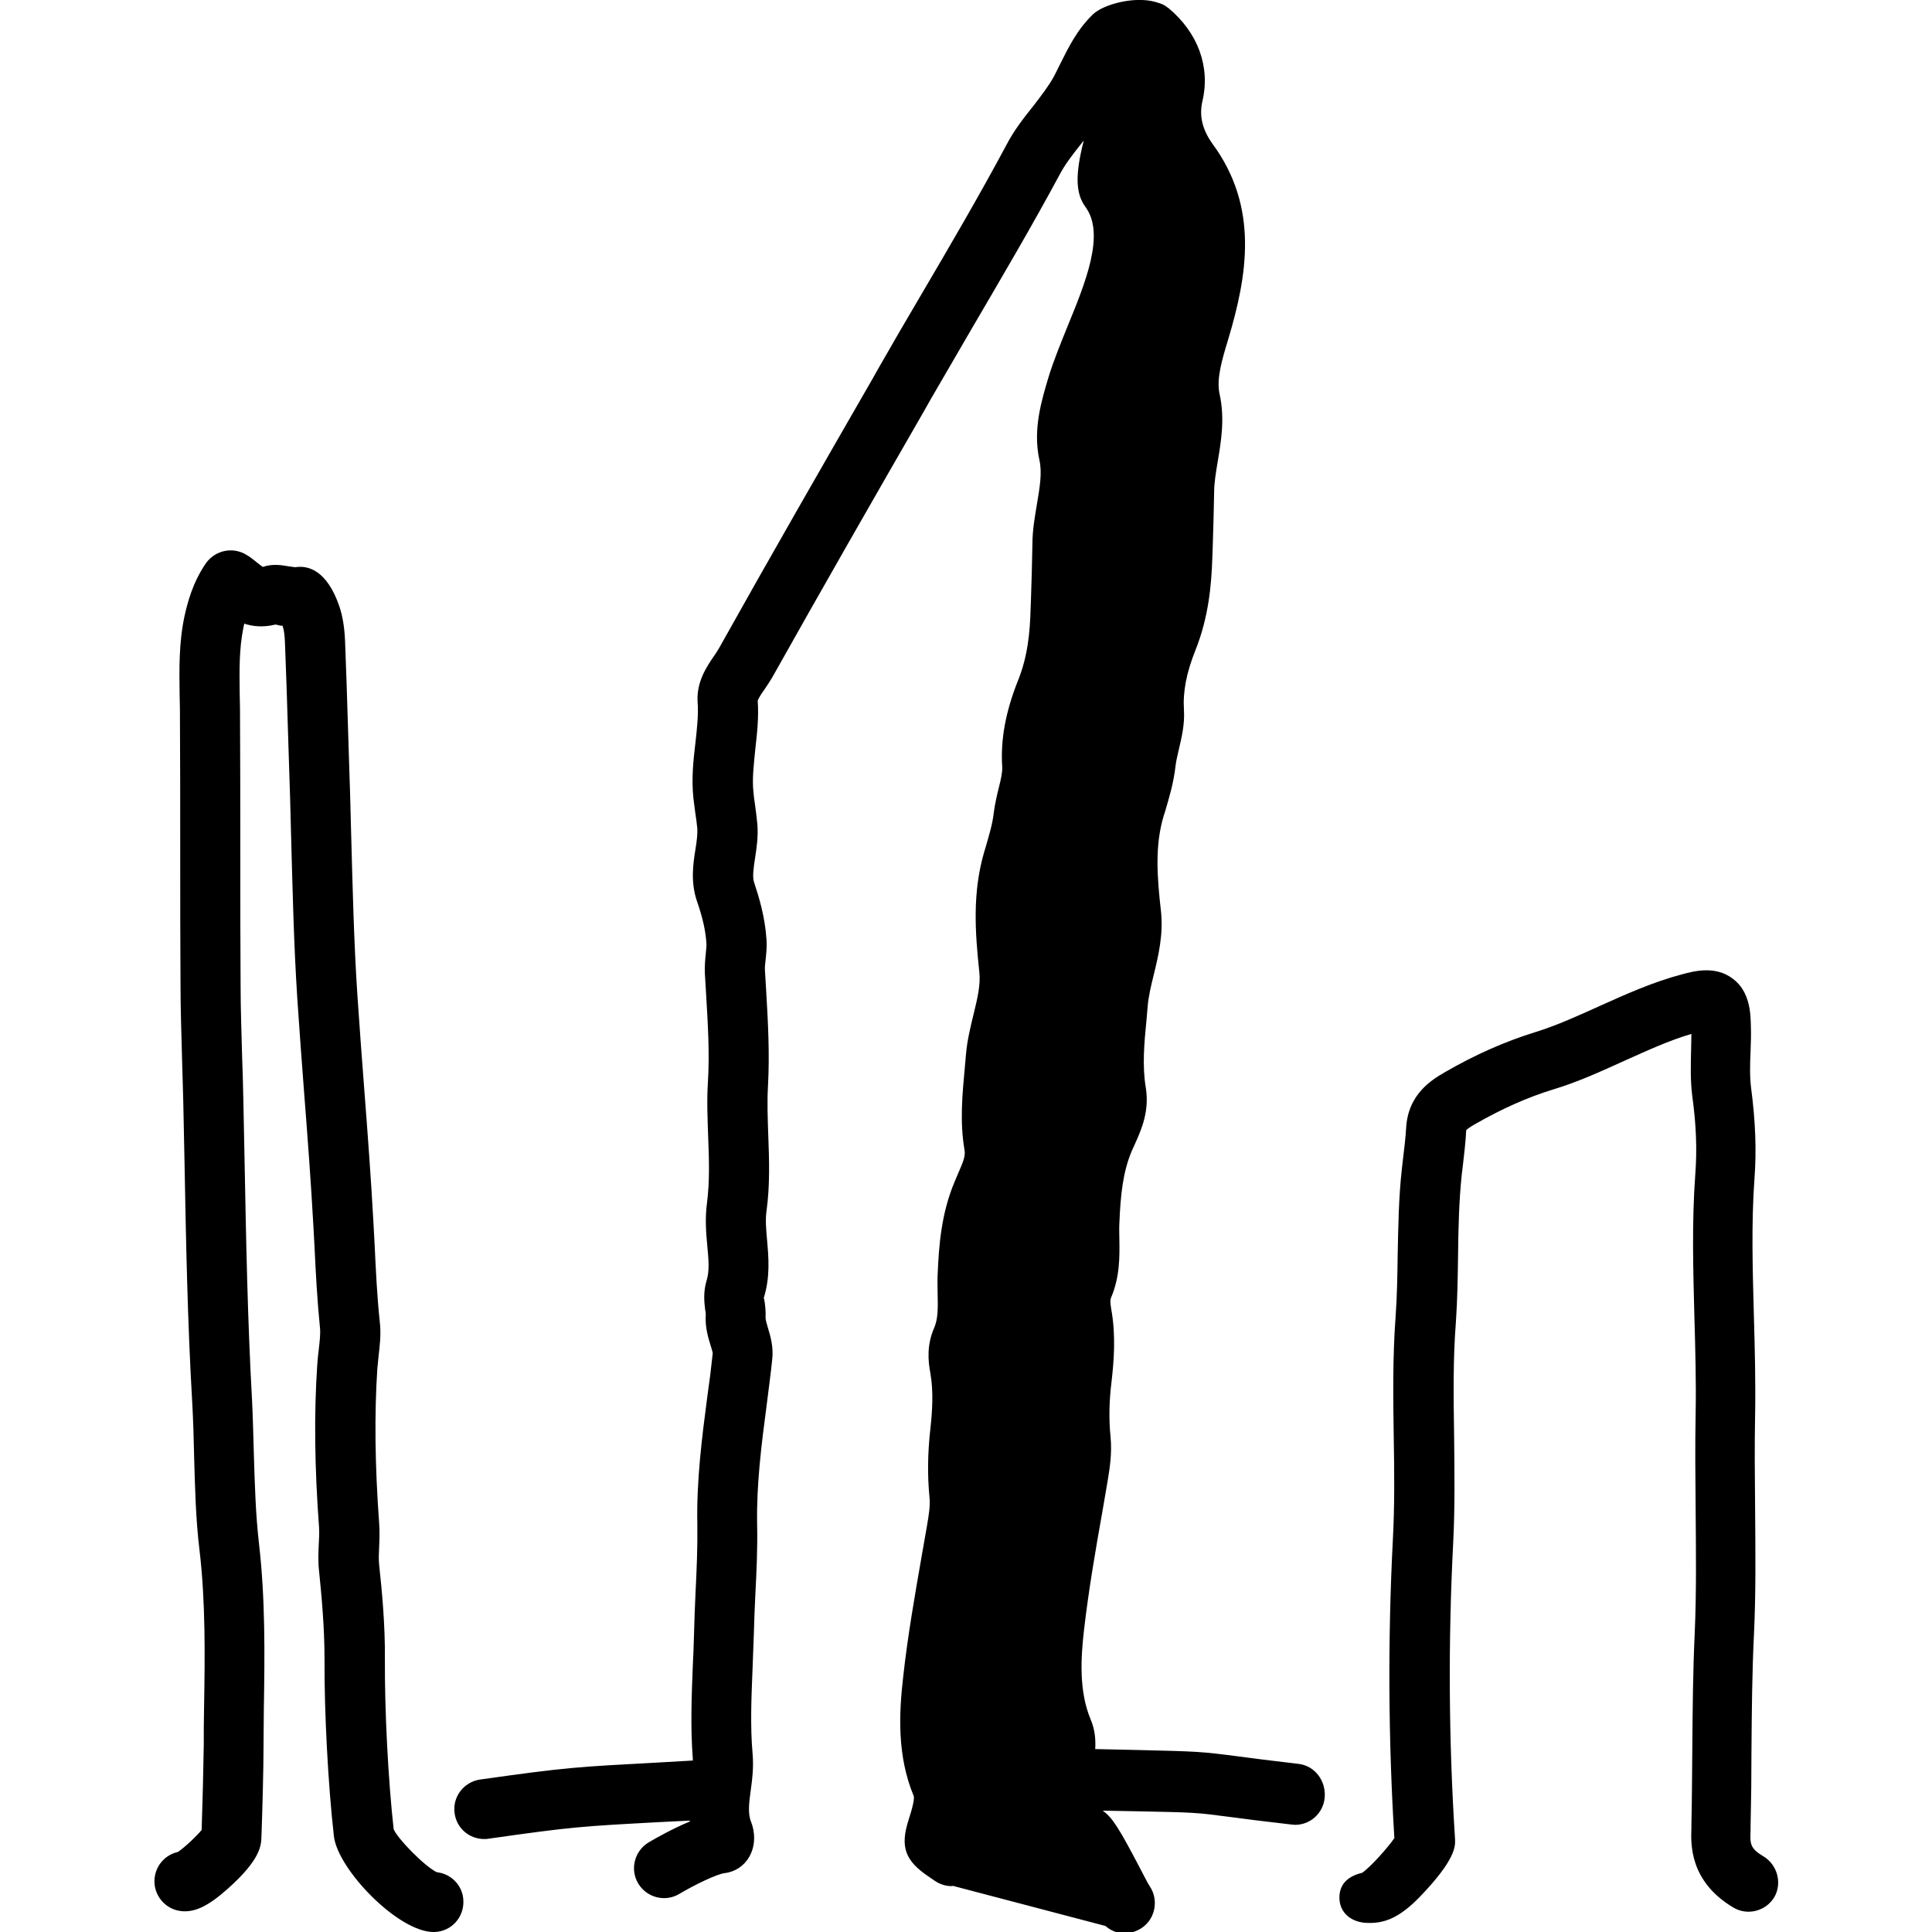 <!-- Generated by IcoMoon.io -->
<svg version="1.1" xmlns="http://www.w3.org/2000/svg" width="32" height="32" viewBox="0 0 32 32">
<path d="M29.205 30.745c-0.22-0.13-0.22-0.21-0.21-0.425v-0.065c0.010-0.43 0.015-0.855 0.015-1.285 0.005-0.615 0.010-1.255 0.040-1.875 0.035-0.71 0.025-1.43 0.020-2.125-0.005-0.505-0.010-1.025 0-1.53 0.010-0.55-0.005-1.105-0.020-1.64-0.020-0.75-0.045-1.53 0.010-2.285 0.035-0.465 0.015-0.95-0.055-1.485-0.025-0.19-0.020-0.395-0.010-0.62 0.005-0.14 0.010-0.275 0.005-0.415-0.005-0.2-0.010-0.57-0.3-0.785-0.29-0.22-0.64-0.125-0.83-0.075-0.495 0.13-0.945 0.335-1.38 0.53-0.365 0.165-0.705 0.32-1.060 0.43-0.5 0.155-0.99 0.37-1.5 0.665-0.195 0.115-0.61 0.35-0.64 0.925-0.010 0.165-0.030 0.33-0.050 0.495l-0.020 0.175c-0.055 0.485-0.060 0.965-0.070 1.425-0.005 0.355-0.010 0.695-0.035 1.035-0.050 0.68-0.040 1.355-0.030 2.010 0.010 0.555 0.015 1.125-0.015 1.68-0.085 1.65-0.075 3.31 0.025 4.94-0.11 0.16-0.395 0.48-0.535 0.575-0.21 0.050-0.365 0.165-0.375 0.39-0.010 0.275 0.205 0.44 0.48 0.44 0.005 0 0.015 0 0.020 0 0.235 0 0.475-0.070 0.815-0.415 0.62-0.64 0.605-0.86 0.6-0.975-0.105-1.63-0.115-3.27-0.030-4.92 0.030-0.59 0.020-1.17 0.015-1.735-0.010-0.665-0.020-1.285 0.030-1.92 0.025-0.37 0.030-0.735 0.035-1.090 0.005-0.46 0.015-0.89 0.060-1.33l0.020-0.165c0.020-0.185 0.045-0.37 0.055-0.58 0.005-0.005 0.030-0.035 0.145-0.1 0.445-0.255 0.87-0.445 1.295-0.575 0.415-0.125 0.805-0.305 1.18-0.475 0.38-0.17 0.735-0.335 1.11-0.445 0 0.085-0.005 0.17-0.005 0.255-0.005 0.25-0.015 0.51 0.020 0.78 0.065 0.47 0.080 0.885 0.050 1.28-0.060 0.81-0.035 1.61-0.015 2.39 0.015 0.525 0.030 1.065 0.020 1.59s-0.005 1.050 0 1.56c0.005 0.68 0.015 1.385-0.015 2.065-0.030 0.645-0.035 1.29-0.040 1.915-0.005 0.42-0.005 0.845-0.015 1.265v0.050c-0.010 0.265-0.035 0.885 0.695 1.32 0.235 0.14 0.54 0.060 0.68-0.175 0.13-0.23 0.050-0.535-0.185-0.675zM7.235 31.010c-0.2-0.095-0.66-0.565-0.715-0.715-0.090-0.805-0.15-1.96-0.145-2.815 0.005-0.58-0.050-1.14-0.095-1.56-0.010-0.090-0.005-0.195 0-0.305 0.005-0.115 0.010-0.25 0-0.385-0.070-0.96-0.080-1.8-0.030-2.565 0.005-0.065 0.015-0.13 0.020-0.2 0.020-0.175 0.045-0.37 0.020-0.575-0.045-0.42-0.065-0.855-0.085-1.275l-0.020-0.37c-0.040-0.73-0.095-1.465-0.15-2.18-0.040-0.525-0.080-1.050-0.115-1.575-0.060-0.9-0.080-1.825-0.105-2.72-0.010-0.4-0.020-0.8-0.035-1.205l-0.015-0.48c-0.015-0.49-0.030-0.985-0.050-1.475-0.010-0.225-0.040-0.405-0.095-0.57-0.205-0.59-0.51-0.68-0.73-0.645-0.015 0-0.070-0.010-0.11-0.015-0.115-0.020-0.27-0.045-0.425 0.010-0.020-0.010-0.065-0.045-0.095-0.070-0.055-0.045-0.11-0.090-0.17-0.125-0.225-0.145-0.525-0.085-0.68 0.135-0.22 0.32-0.305 0.655-0.355 0.88-0.095 0.45-0.085 0.88-0.080 1.29l0.005 0.24c0.005 0.81 0.005 1.62 0.005 2.435 0 0.715 0 1.43 0.005 2.145 0 0.4 0.015 0.805 0.025 1.205 0.005 0.235 0.015 0.465 0.020 0.7l0.020 0.965c0.025 1.33 0.050 2.705 0.13 4.060 0.015 0.285 0.025 0.575 0.030 0.865 0.015 0.51 0.025 1.035 0.090 1.565 0.1 0.85 0.090 1.74 0.075 2.6-0.005 0.205-0.005 0.41-0.005 0.62-0.005 0.355-0.020 0.975-0.035 1.41-0.095 0.115-0.295 0.3-0.395 0.365-0.205 0.045-0.365 0.22-0.385 0.44-0.025 0.27 0.175 0.515 0.45 0.54 0.22 0.020 0.44-0.085 0.755-0.365 0.555-0.49 0.56-0.73 0.565-0.86 0.015-0.41 0.035-1.125 0.035-1.52 0-0.205 0.005-0.405 0.005-0.61 0.015-0.895 0.025-1.82-0.080-2.73-0.055-0.48-0.070-0.965-0.085-1.475-0.010-0.3-0.015-0.595-0.030-0.895-0.075-1.335-0.1-2.705-0.125-4.025l-0.020-0.975c-0.005-0.235-0.010-0.47-0.020-0.705-0.010-0.395-0.025-0.79-0.025-1.185-0.005-0.715-0.005-1.425-0.005-2.14 0-0.815 0-1.63-0.005-2.44l-0.005-0.25c-0.005-0.375-0.010-0.73 0.060-1.075 0.005-0.025 0.010-0.050 0.015-0.075 0.14 0.045 0.31 0.065 0.515 0.015 0.015 0 0.035 0.005 0.050 0.010 0.020 0.005 0.045 0.010 0.070 0.010 0.025 0.070 0.035 0.16 0.040 0.285 0.020 0.49 0.035 0.975 0.050 1.465l0.015 0.48c0.015 0.4 0.025 0.795 0.035 1.195 0.025 0.905 0.045 1.84 0.105 2.76 0.035 0.53 0.075 1.055 0.115 1.585 0.055 0.705 0.11 1.44 0.15 2.16l0.020 0.365c0.020 0.435 0.045 0.885 0.090 1.335 0.010 0.095-0.005 0.22-0.020 0.355-0.010 0.085-0.020 0.165-0.025 0.25-0.055 0.81-0.045 1.695 0.030 2.705 0.005 0.090 0 0.18-0.005 0.265-0.005 0.135-0.015 0.29 0.005 0.455 0.040 0.395 0.090 0.92 0.090 1.45-0.005 0.89 0.060 2.095 0.155 2.935 0.060 0.55 1.065 1.59 1.65 1.59 0.005 0 0.015 0 0.020 0 0.275-0.010 0.485-0.24 0.475-0.515-0.005-0.25-0.2-0.45-0.44-0.475zM21.505 29.215c-0.475-0.055-0.78-0.095-1.005-0.125-0.625-0.080-0.64-0.080-1.68-0.105l-0.68-0.015c0.010-0.16-0.005-0.325-0.075-0.49-0.195-0.465-0.165-1.010-0.11-1.485 0.075-0.65 0.19-1.32 0.305-1.965l0.085-0.495c0.035-0.215 0.075-0.455 0.050-0.73-0.030-0.285-0.025-0.595 0.015-0.915 0.040-0.35 0.075-0.77-0.005-1.21-0.020-0.12-0.015-0.15-0.005-0.18 0.15-0.35 0.145-0.685 0.14-0.98 0-0.085-0.005-0.17 0-0.255 0.020-0.485 0.060-0.855 0.205-1.2l0.050-0.11c0.11-0.245 0.25-0.555 0.18-0.96-0.055-0.34-0.025-0.71 0.015-1.105l0.020-0.235c0.015-0.16 0.055-0.33 0.1-0.51 0.075-0.31 0.16-0.66 0.12-1.045-0.065-0.575-0.105-1.090 0.045-1.59l0.020-0.060c0.070-0.24 0.145-0.485 0.175-0.76 0.010-0.090 0.035-0.185 0.055-0.275 0.045-0.195 0.1-0.415 0.085-0.655-0.020-0.3 0.040-0.615 0.19-0.99 0.22-0.55 0.265-1.085 0.28-1.53l0.005-0.135c0.010-0.32 0.020-0.64 0.025-0.955 0-0.155 0.030-0.33 0.060-0.51 0.055-0.33 0.12-0.705 0.030-1.115-0.055-0.25 0.040-0.565 0.14-0.895 0.32-1.065 0.515-2.195-0.255-3.245-0.17-0.235-0.225-0.465-0.17-0.705 0.135-0.57-0.070-1.135-0.56-1.545 0 0-0.005-0.005-0.010-0.005-0.035-0.030-0.075-0.055-0.12-0.070-0.010-0.005-0.025-0.010-0.035-0.010-0.015-0.005-0.025-0.010-0.040-0.015-0.005 0-0.015 0-0.020-0.005-0.355-0.095-0.855 0.045-1.025 0.205-0.265 0.255-0.41 0.555-0.54 0.815-0.035 0.070-0.070 0.14-0.105 0.21-0.090 0.165-0.215 0.325-0.345 0.495-0.155 0.195-0.315 0.395-0.445 0.645-0.455 0.85-0.95 1.695-1.435 2.52-0.23 0.39-0.46 0.785-0.685 1.18l-0.11 0.195c-0.835 1.45-1.7 2.955-2.53 4.44-0.025 0.040-0.050 0.085-0.080 0.125-0.12 0.175-0.3 0.435-0.275 0.775 0.015 0.205-0.010 0.425-0.035 0.655-0.035 0.295-0.070 0.6-0.035 0.93 0.010 0.080 0.020 0.155 0.030 0.235 0.015 0.090 0.025 0.18 0.035 0.27 0.005 0.090-0.010 0.21-0.030 0.335-0.040 0.245-0.085 0.55 0.025 0.87 0.095 0.275 0.14 0.48 0.155 0.685 0.005 0.050-0.005 0.11-0.010 0.18-0.010 0.095-0.020 0.205-0.015 0.33l0.020 0.335c0.030 0.51 0.060 0.99 0.030 1.47-0.020 0.31-0.005 0.615 0.005 0.91 0.015 0.38 0.025 0.735-0.020 1.085-0.035 0.26-0.015 0.5 0.005 0.71 0.020 0.22 0.040 0.405-0.010 0.57-0.060 0.195-0.040 0.37-0.025 0.49 0.005 0.025 0.010 0.050 0.010 0.075-0.015 0.21 0.040 0.385 0.080 0.515 0.015 0.050 0.035 0.115 0.035 0.13-0.025 0.24-0.055 0.48-0.090 0.72-0.090 0.685-0.18 1.395-0.165 2.115 0.005 0.37-0.010 0.74-0.030 1.135-0.010 0.23-0.020 0.455-0.025 0.685-0.005 0.175-0.010 0.345-0.020 0.52-0.020 0.5-0.040 1.020 0 1.54 0 0.010 0 0.020 0 0.030l-0.61 0.035c-1.3 0.070-1.465 0.075-2.915 0.28-0.27 0.040-0.46 0.29-0.42 0.56 0.035 0.25 0.245 0.425 0.49 0.425 0.025 0 0.045 0 0.070-0.005 1.405-0.2 1.54-0.205 2.83-0.275l0.505-0.025c0 0.005 0 0.010 0 0.015-0.29 0.12-0.57 0.28-0.68 0.345-0.235 0.14-0.315 0.445-0.175 0.68s0.445 0.315 0.68 0.175c0.25-0.15 0.625-0.33 0.75-0.345 0.175-0.020 0.325-0.12 0.41-0.27 0.115-0.2 0.090-0.43 0.030-0.58-0.055-0.13-0.035-0.315-0.005-0.525 0.025-0.18 0.050-0.385 0.030-0.605-0.040-0.455-0.020-0.92 0-1.415 0.005-0.18 0.015-0.355 0.020-0.535 0.005-0.22 0.015-0.44 0.025-0.665 0.020-0.39 0.040-0.795 0.030-1.2-0.010-0.65 0.070-1.29 0.16-1.97 0.030-0.245 0.065-0.495 0.090-0.74 0.025-0.21-0.030-0.39-0.070-0.525-0.020-0.065-0.040-0.135-0.040-0.17 0.005-0.1-0.005-0.19-0.015-0.26-0.005-0.030-0.010-0.060-0.015-0.065 0.11-0.355 0.080-0.675 0.055-0.96-0.015-0.17-0.030-0.335-0.010-0.475 0.060-0.435 0.045-0.855 0.030-1.26-0.010-0.285-0.020-0.55-0.005-0.815 0.030-0.54 0-1.070-0.030-1.585l-0.020-0.33c-0.005-0.060 0.005-0.115 0.010-0.17 0.010-0.095 0.025-0.22 0.015-0.35-0.025-0.375-0.125-0.7-0.205-0.94-0.030-0.090-0.010-0.23 0.015-0.395s0.055-0.355 0.040-0.56c-0.010-0.11-0.025-0.225-0.040-0.335-0.010-0.065-0.020-0.135-0.025-0.2-0.025-0.22 0.005-0.46 0.030-0.715 0.030-0.265 0.060-0.535 0.040-0.805 0.010-0.035 0.065-0.12 0.105-0.175 0.045-0.065 0.090-0.135 0.13-0.2 0.83-1.48 1.69-2.98 2.525-4.43l0.11-0.195c0.225-0.39 0.455-0.78 0.68-1.17 0.485-0.83 0.99-1.685 1.455-2.55 0.090-0.17 0.215-0.33 0.35-0.5 0.015-0.020 0.030-0.040 0.045-0.055-0.145 0.57-0.135 0.875 0.030 1.1 0.33 0.45-0.005 1.26-0.3 1.98-0.115 0.285-0.225 0.555-0.305 0.81-0.125 0.415-0.27 0.89-0.16 1.395 0.050 0.22 0.005 0.46-0.040 0.735-0.035 0.21-0.075 0.43-0.075 0.665-0.005 0.31-0.015 0.63-0.025 0.945l-0.005 0.125c-0.010 0.375-0.045 0.785-0.21 1.19-0.205 0.515-0.29 0.98-0.26 1.43 0.005 0.090-0.025 0.215-0.060 0.355-0.030 0.12-0.060 0.255-0.080 0.4-0.020 0.19-0.080 0.38-0.14 0.59l-0.020 0.065c-0.195 0.675-0.15 1.32-0.080 1.98 0.025 0.21-0.030 0.44-0.095 0.705-0.050 0.21-0.105 0.425-0.125 0.66l-0.020 0.225c-0.040 0.44-0.085 0.89-0.005 1.36 0.020 0.105-0.025 0.205-0.105 0.39l-0.055 0.13c-0.23 0.54-0.265 1.085-0.285 1.555-0.005 0.105 0 0.205 0 0.31 0.005 0.225 0.010 0.415-0.060 0.57-0.12 0.28-0.1 0.535-0.060 0.745 0.055 0.315 0.030 0.64 0 0.92-0.045 0.395-0.050 0.775-0.015 1.13 0.015 0.14-0.010 0.295-0.040 0.47l-0.085 0.485c-0.115 0.66-0.235 1.34-0.31 2.020-0.070 0.605-0.105 1.31 0.175 1.98 0.005 0.015 0.010 0.070-0.045 0.26l-0.040 0.13c-0.145 0.45-0.060 0.68 0.335 0.945l0.095 0.065c0.085 0.060 0.185 0.090 0.28 0.090 0.005 0 0.015 0 0.020-0.005l2.53 0.665c0.090 0.080 0.205 0.125 0.32 0.12 0.1 0 0.195-0.030 0.285-0.090 0.22-0.15 0.28-0.46 0.13-0.685-0.035-0.050-0.095-0.175-0.17-0.315-0.335-0.64-0.45-0.825-0.605-0.935 0 0-0.005-0.005-0.005-0.005l0.54 0.010c1 0.020 1 0.020 1.57 0.095 0.225 0.030 0.535 0.070 1.015 0.125 0.020 0 0.040 0.005 0.060 0.005 0.25 0 0.46-0.185 0.49-0.44 0.030-0.29-0.165-0.54-0.435-0.57z"></path>
</svg>
